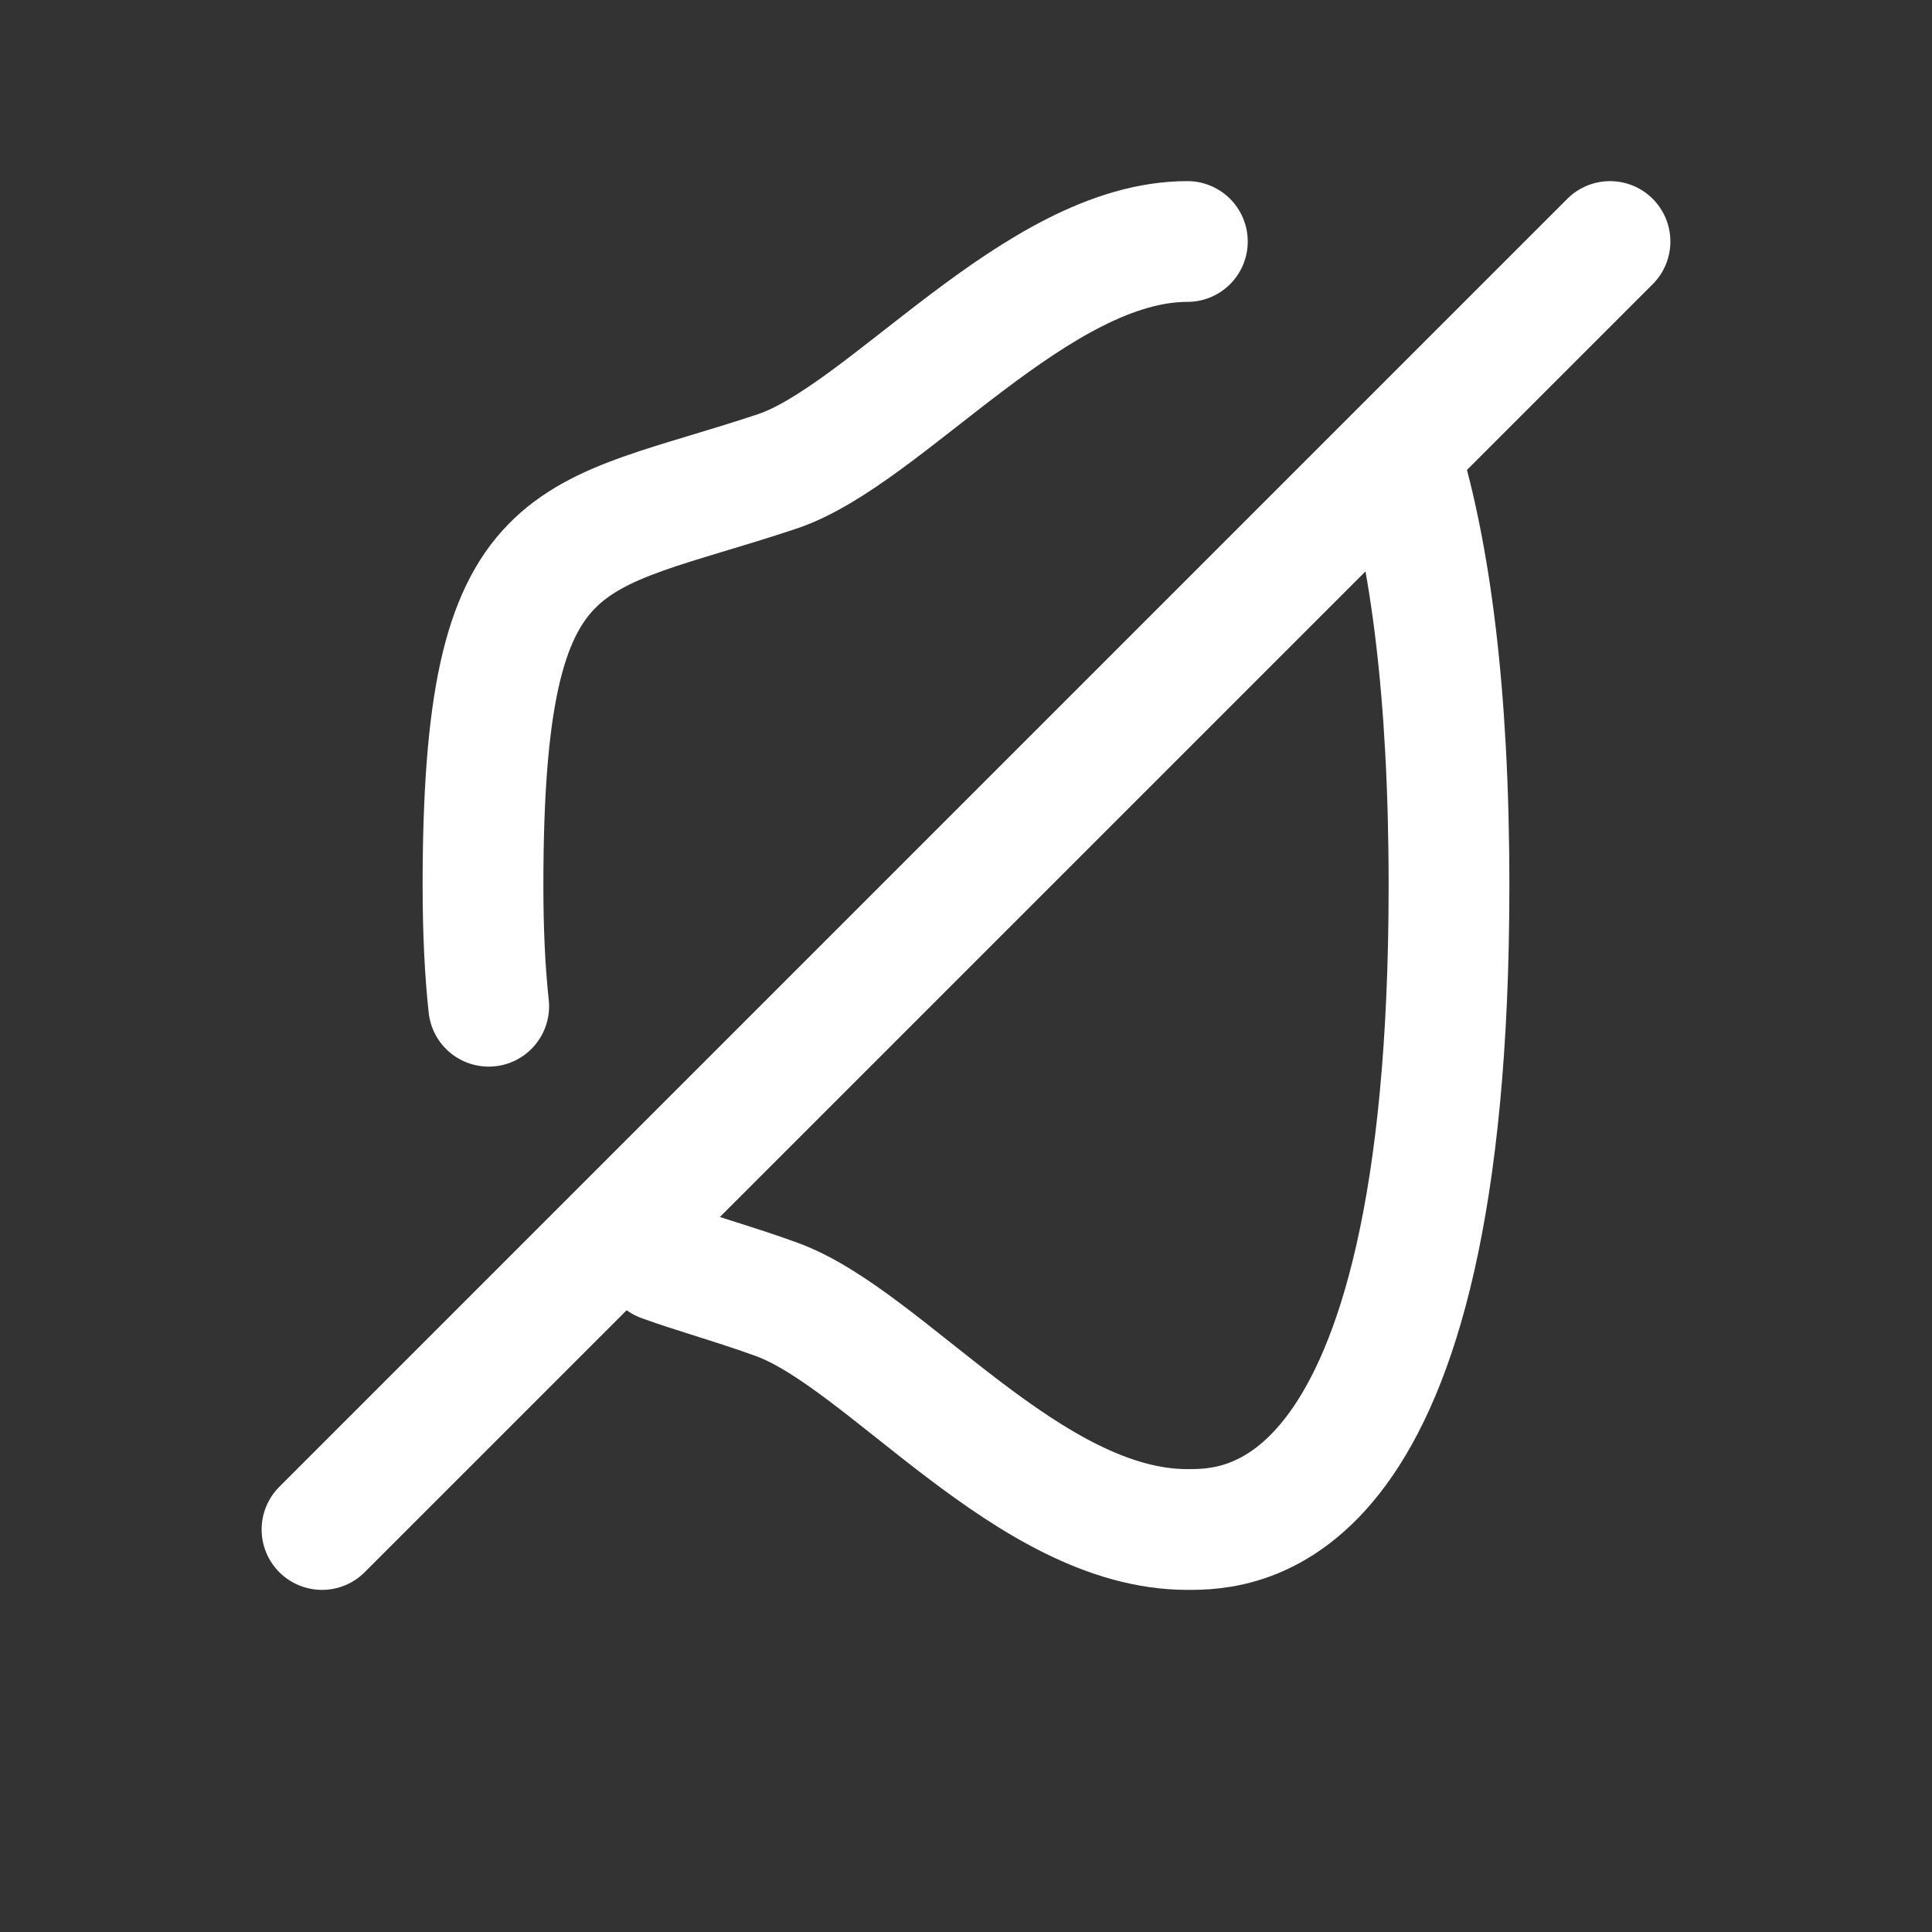 <svg width="24" height="24" viewBox="0 0 24 24" fill="none" xmlns="http://www.w3.org/2000/svg">
<rect x="0" y="0" width="24" height="24" fill="#333333" stroke="none"/>
<path d="M14.75 3C12.877 3 11 5.408 9.652 5.857C7.043 6.726 6 6.429 6 11C6 11.57 6.024 12.067 6.071 12.5M17.406 5.7C17.759 6.878 18 8.57 18 11C18 19 15.391 19 14.75 19C12.783 19 11 16.635 9.652 16.143C9.14 15.956 8.659 15.826 8.225 15.669" stroke="white" stroke-width="1.5" stroke-linecap="round" stroke-linejoin="round"/>
<path d="M4 19L20 3" stroke="white" stroke-width="1.5" stroke-linecap="round" stroke-linejoin="round"/>
</svg>
